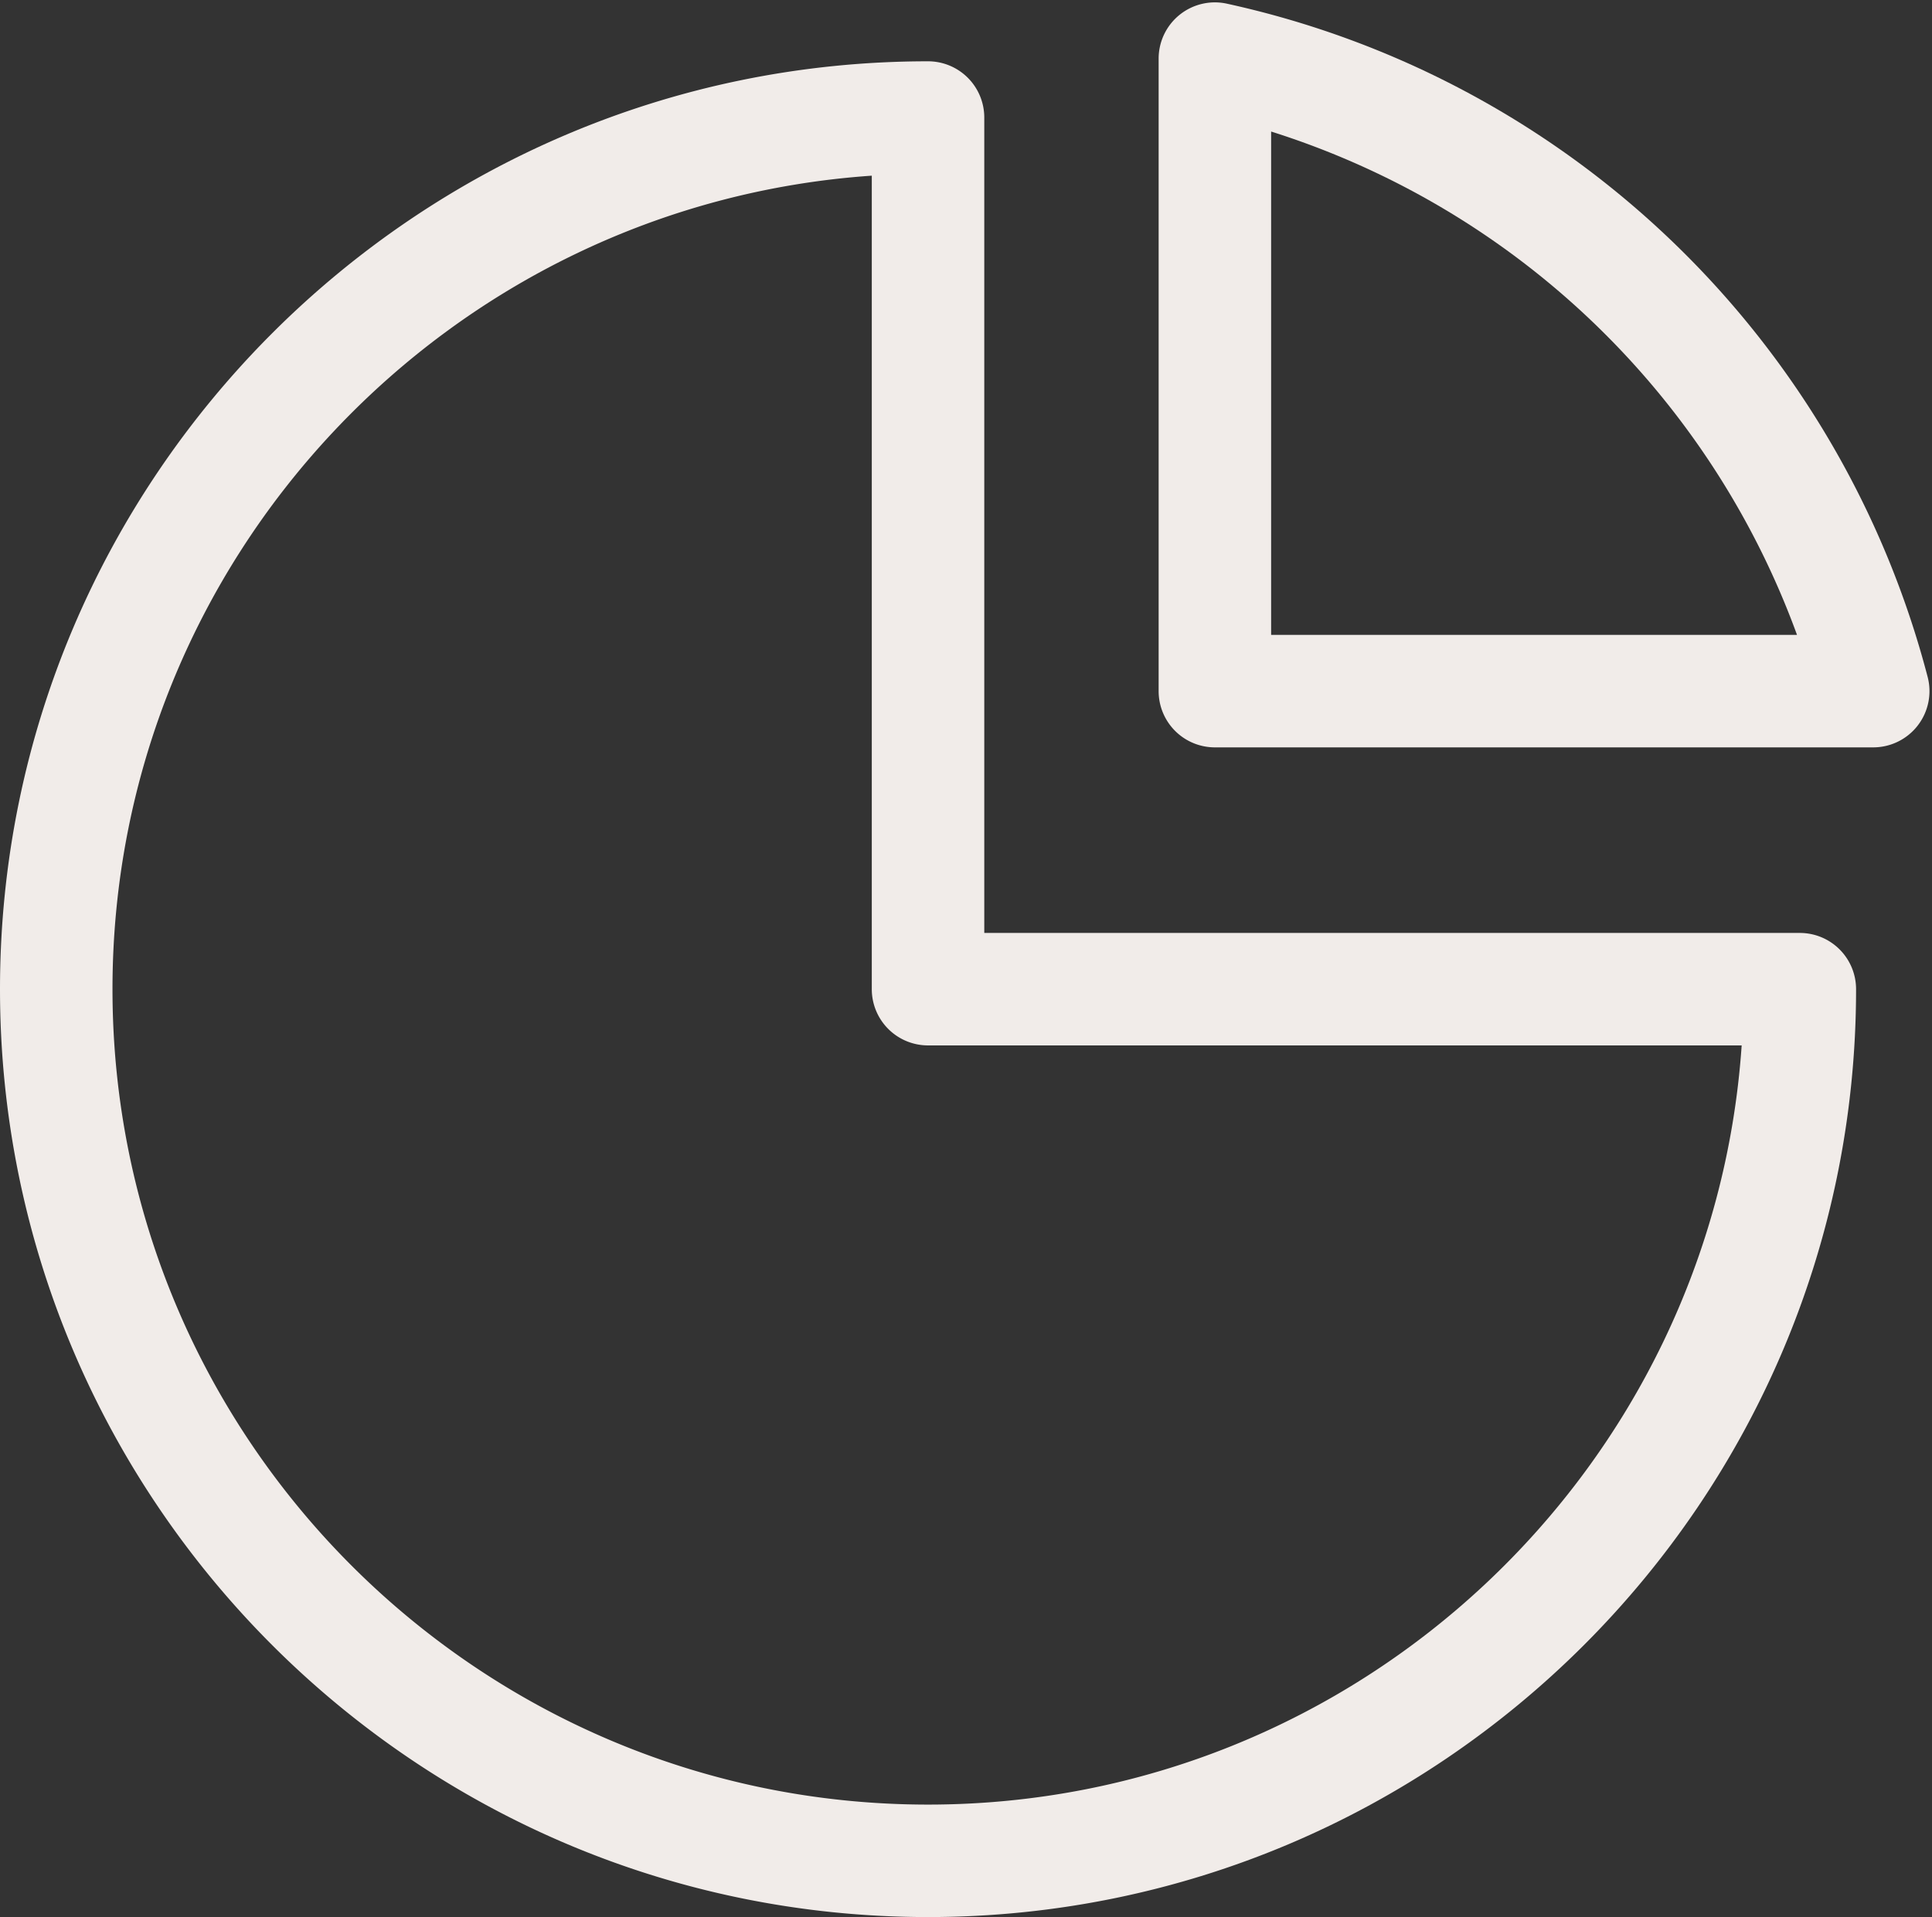 <?xml version="1.0" encoding="UTF-8" standalone="no"?><svg xmlns="http://www.w3.org/2000/svg" xmlns:xlink="http://www.w3.org/1999/xlink" data-name="Layer 1" fill="#f1ece9" height="340.9" preserveAspectRatio="xMidYMid meet" version="1" viewBox="0.0 -0.9 343.5 340.9" width="343.5" zoomAndPan="magnify"><rect x="0.0" y="-0.9" width="343.5" height="340.9" fill="#333333" stroke="none"/><g id="change1_1"><path d="M165,340C74,340,0,266,0,175S74,10,165,10a10,10,0,0,1,10,10V165H320a10,10,0,0,1,10,10C330,266,256,340,165,340ZM155,30.34C79.7,35.5,20,98.41,20,175c0,80,65,145,145,145,76.59,0,139.5-59.7,144.66-135H165a10,10,0,0,1-10-10Z"/></g><g id="change1_2"><path d="M333,132H216a10,10,0,0,1-10-10V9.52A10,10,0,0,1,218.12-.25,165.27,165.27,0,0,1,342.73,119.49,10,10,0,0,1,333,132ZM226,112h93.5A146.45,146.45,0,0,0,226,22.49Z"/></g></svg>